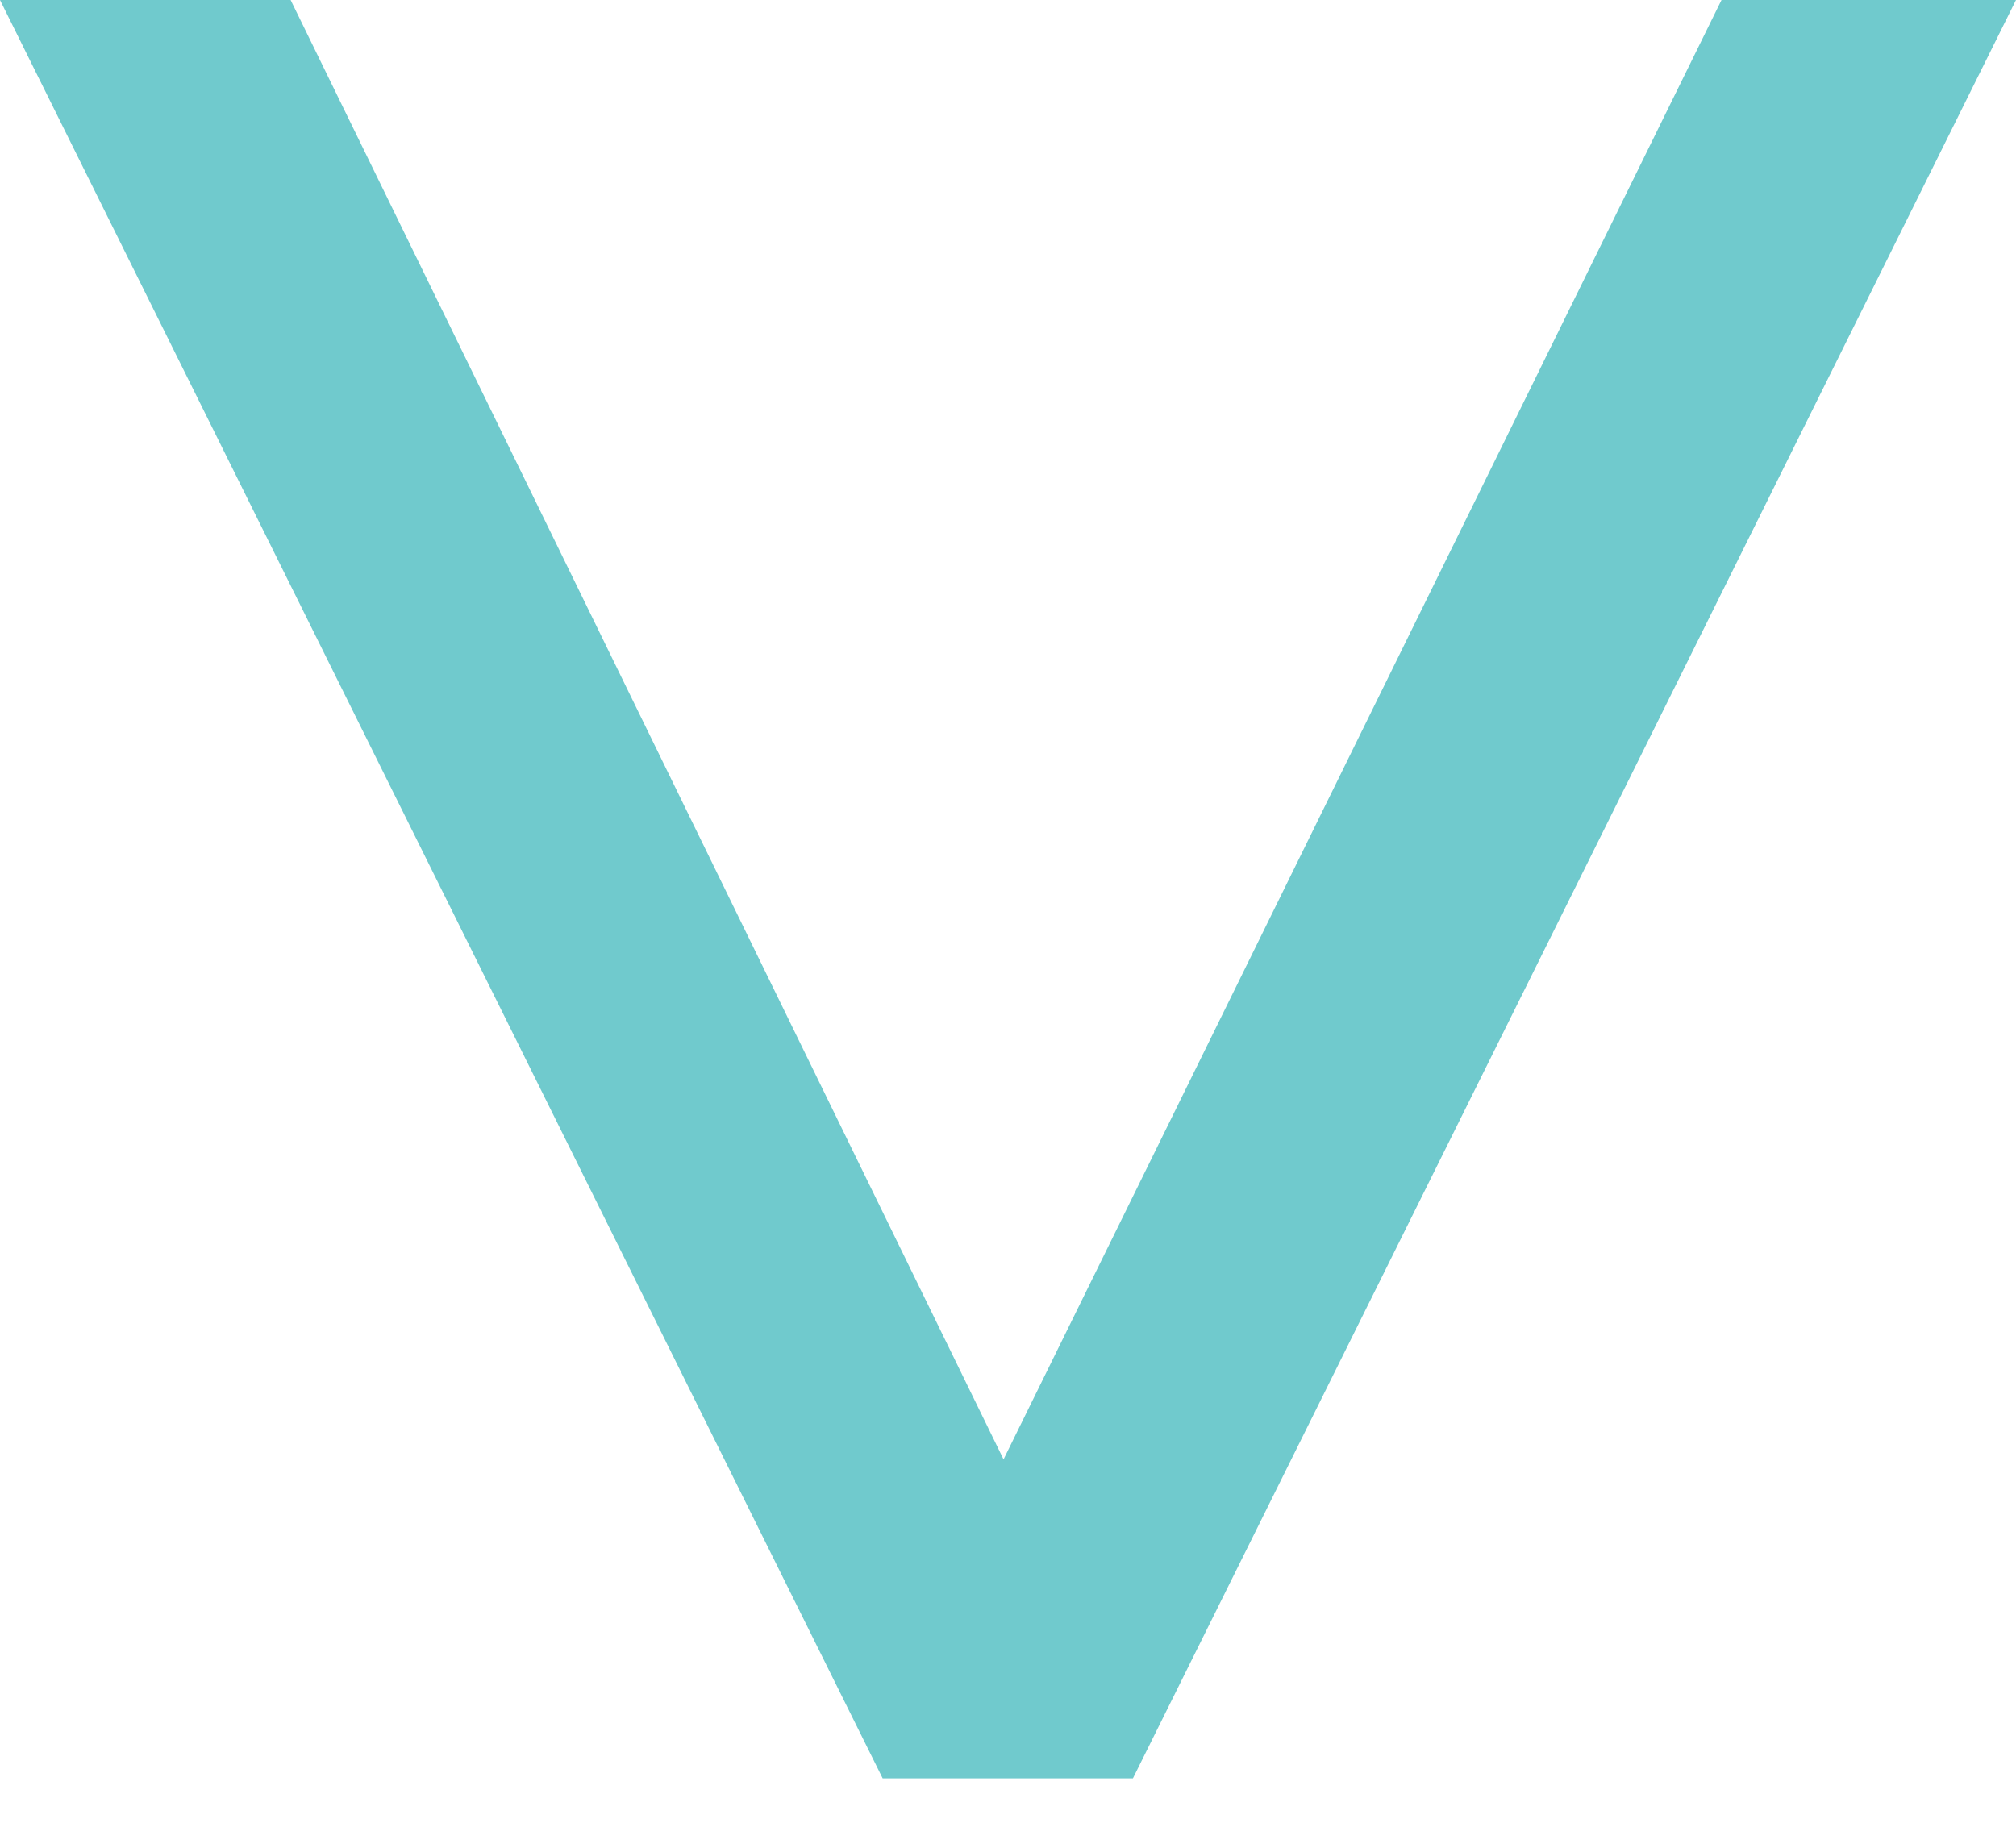 <svg id="ART" xmlns="http://www.w3.org/2000/svg" width="24" height="22" viewBox="0 0 24 22"><title>arrow_down</title><path d="M3.46,0l8.487,17.376L20.494,0H24L13.487,21.174H10.508L0,0Z" style="fill:#70cacd"/></svg>